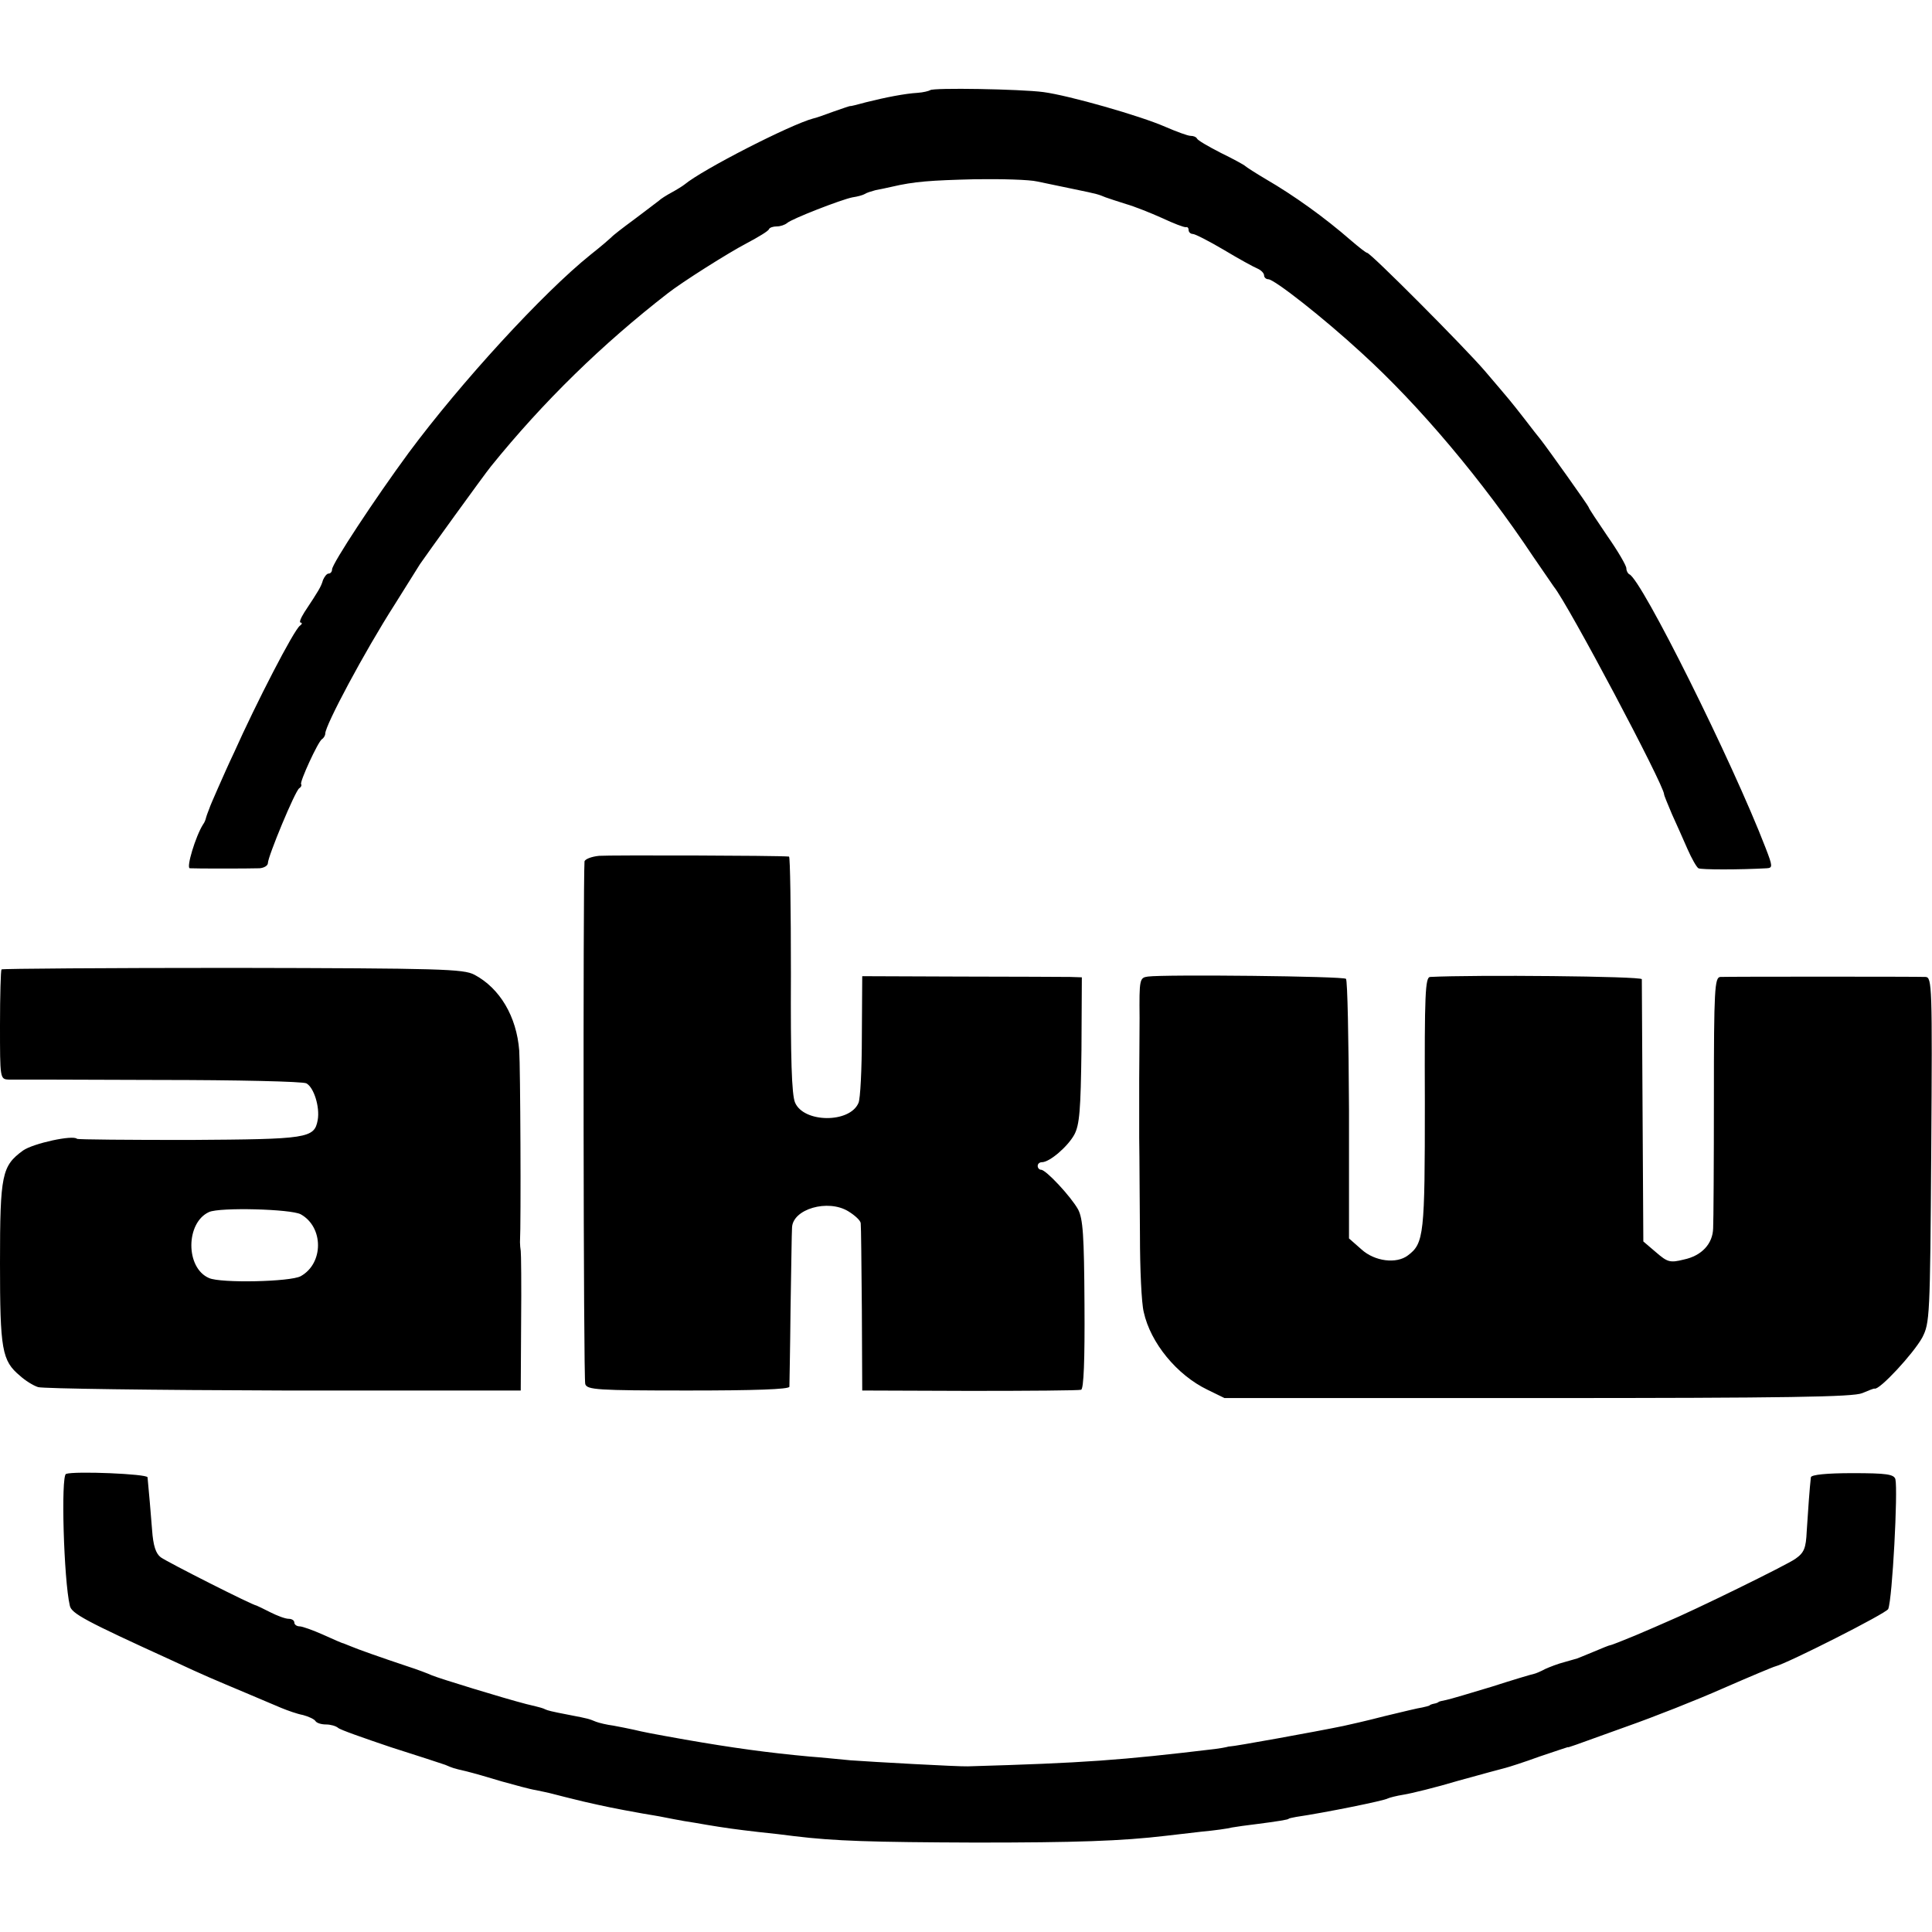 <?xml version="1.0" standalone="no"?>
<!DOCTYPE svg PUBLIC "-//W3C//DTD SVG 20010904//EN"
 "http://www.w3.org/TR/2001/REC-SVG-20010904/DTD/svg10.dtd">
<svg version="1.0" xmlns="http://www.w3.org/2000/svg"
 width="512pt" height="512pt" viewBox="0 0 512 512"
 preserveAspectRatio="xMidYMid meet">
<g transform="translate(0,512) scale(0.1,-0.1)"
fill="#000000" stroke="none">
<path d="M2465 4881 c-3 -2 -18 -6 -33 -7 -34 -2 -85 -12 -137 -25 -22 -6 -41
-11 -42 -10 -2 0 -22 -7 -45 -15 -24 -9 -47 -17 -53 -18 -60 -16 -293 -135
-341 -175 -5 -4 -21 -14 -34 -21 -13 -7 -29 -17 -34 -22 -6 -5 -36 -27 -66
-50 -30 -22 -57 -43 -60 -47 -3 -3 -27 -24 -55 -46 -127 -102 -344 -339 -482
-525 -89 -121 -203 -294 -203 -309 0 -6 -4 -11 -9 -11 -5 0 -11 -8 -15 -17 -5
-18 -12 -29 -49 -85 -10 -16 -15 -28 -10 -28 4 0 4 -4 -2 -8 -16 -11 -116
-205 -175 -337 -13 -27 -32 -70 -43 -95 -11 -25 -21 -48 -22 -52 -2 -5 -4 -10
-5 -13 -1 -3 -3 -8 -4 -12 -1 -5 -4 -13 -8 -18 -20 -32 -45 -115 -35 -116 15
-1 154 -1 185 0 12 1 22 7 22 14 0 17 72 191 83 198 5 3 7 8 5 11 -4 6 44 111
55 119 5 3 9 10 9 15 0 22 104 217 184 342 30 48 60 96 67 107 12 18 170 237
188 259 139 172 295 324 469 459 37 29 160 107 210 133 30 16 57 32 58 37 2 4
11 7 21 7 9 0 21 4 27 9 12 11 143 62 173 68 14 2 28 6 33 9 4 3 17 7 28 10
11 2 30 6 43 9 60 14 102 17 221 20 70 1 144 -1 165 -6 20 -4 63 -13 96 -20
68 -14 65 -14 85 -22 8 -3 33 -11 55 -18 21 -6 64 -23 95 -37 30 -14 58 -25
63 -24 4 1 7 -2 7 -8 0 -5 5 -10 11 -10 6 0 43 -19 82 -42 40 -24 80 -46 90
-50 9 -4 17 -12 17 -18 0 -5 5 -10 11 -10 16 0 146 -102 247 -195 154 -140
322 -340 455 -540 26 -38 51 -74 55 -80 37 -45 292 -526 292 -550 0 -3 10 -27
21 -53 12 -26 30 -67 41 -92 11 -25 24 -48 29 -51 7 -4 109 -4 181 0 16 1 16
5 -3 54 -89 231 -329 712 -361 725 -4 2 -8 9 -8 16 0 7 -22 45 -50 85 -27 40
-50 74 -50 77 0 3 -106 152 -127 179 -5 6 -24 30 -43 55 -39 50 -36 46 -105
127 -55 64 -303 313 -312 313 -3 0 -22 15 -43 33 -70 61 -151 119 -225 162
-27 16 -52 32 -55 35 -3 3 -32 19 -65 35 -33 17 -61 33 -63 38 -2 4 -9 7 -17
7 -7 0 -37 11 -67 24 -66 29 -255 83 -323 92 -61 8 -293 12 -300 5z"/>
<path d="M1588 2852 c-21 -2 -38 -9 -39 -15 -4 -62 -3 -1372 2 -1385 5 -15 31
-17 272 -17 174 0 268 3 269 10 0 5 2 98 3 205 2 107 3 205 4 217 2 49 95 76
149 43 18 -11 33 -25 33 -32 1 -7 2 -110 3 -228 l1 -215 285 -1 c157 0 290 1
295 3 7 2 10 78 9 226 -1 184 -4 227 -17 252 -19 34 -85 105 -98 105 -5 0 -9
5 -9 10 0 6 5 10 11 10 21 0 69 42 86 73 14 26 17 66 19 225 l1 192 -31 1
c-17 0 -148 1 -291 1 l-260 1 -1 -159 c0 -87 -4 -167 -9 -177 -23 -54 -145
-53 -168 1 -9 21 -12 118 -11 341 0 171 -2 311 -5 311 -32 3 -475 4 -503 2z"/>
<path d="M4 2551 c-2 -2 -4 -69 -4 -148 0 -141 0 -143 23 -144 12 0 191 0 397
-1 208 0 383 -4 392 -9 20 -11 36 -63 30 -97 -9 -49 -26 -51 -340 -53 -162 0
-295 1 -298 3 -10 11 -116 -12 -143 -31 -56 -41 -61 -63 -61 -298 0 -230 5
-259 53 -299 13 -12 35 -26 48 -30 13 -4 306 -8 652 -9 l627 0 1 180 c1 99 0
185 -1 190 -1 6 -2 16 -2 23 3 52 1 468 -2 508 -7 90 -51 165 -119 201 -29 15
-86 17 -640 18 -335 0 -610 -2 -613 -4z m793 -649 c61 -34 61 -130 0 -164 -27
-15 -212 -19 -243 -5 -63 27 -62 147 0 175 29 13 217 8 243 -6z"/>
<path d="M3042 2532 c-22 -3 -23 -7 -22 -110 0 -59 -1 -132 -1 -162 0 -30 0
-100 0 -155 1 -55 1 -172 2 -259 0 -88 4 -179 10 -203 18 -82 88 -167 169
-206 l45 -22 830 0 c666 0 836 3 860 13 17 7 31 13 33 12 13 -4 102 92 126
135 20 39 21 52 24 498 3 434 2 457 -15 458 -23 1 -523 1 -544 0 -15 -1 -17
-33 -17 -318 0 -175 -1 -331 -2 -348 -1 -41 -30 -73 -78 -83 -36 -9 -43 -7
-73 19 l-34 29 -2 342 c-1 189 -2 348 -2 353 -1 8 -444 12 -561 6 -13 -1 -15
-44 -14 -333 0 -349 -2 -373 -45 -405 -30 -23 -88 -16 -123 16 l-33 29 0 341
c-1 187 -4 343 -8 347 -6 7 -481 12 -525 6z"/>
<path d="M175 1214 c-14 -5 -6 -281 10 -349 4 -21 42 -41 270 -145 90 -42 103
-47 205 -90 30 -13 69 -29 85 -36 17 -7 42 -16 58 -19 15 -4 30 -11 33 -16 3
-5 15 -9 28 -9 12 0 26 -4 32 -9 5 -5 68 -27 139 -51 72 -23 137 -44 145 -47
21 -9 21 -9 55 -17 17 -4 59 -16 95 -27 36 -10 76 -21 90 -23 14 -3 34 -7 45
-10 11 -3 47 -12 80 -20 57 -13 80 -18 158 -32 17 -3 43 -7 57 -10 14 -3 37
-7 53 -10 15 -2 42 -7 60 -10 48 -8 76 -12 137 -19 30 -3 73 -8 95 -11 107
-13 204 -16 480 -17 266 0 387 4 505 18 19 2 62 7 95 11 33 3 69 8 80 11 11 2
40 6 65 9 55 7 85 12 85 14 0 1 9 3 20 5 75 11 234 43 243 49 4 2 23 7 42 10
19 3 85 19 145 37 61 17 117 32 125 34 8 2 49 15 90 30 41 14 75 25 75 25 0
-2 7 1 157 55 71 25 185 70 255 101 71 31 133 57 138 58 32 8 295 141 299 152
11 27 26 314 19 344 -4 13 -23 16 -114 16 -67 0 -109 -4 -110 -11 -3 -25 -8
-94 -11 -143 -2 -45 -7 -57 -30 -73 -22 -16 -271 -138 -343 -168 -11 -5 -48
-21 -81 -35 -34 -14 -64 -26 -67 -26 -2 0 -22 -8 -43 -17 -22 -9 -41 -17 -44
-18 -3 -1 -18 -5 -35 -10 -16 -4 -39 -13 -50 -18 -11 -6 -25 -12 -30 -13 -6
-1 -56 -16 -112 -34 -56 -17 -110 -33 -120 -35 -10 -2 -19 -4 -20 -5 -2 -2 -7
-4 -13 -5 -5 -1 -11 -3 -12 -5 -2 -1 -10 -3 -19 -5 -9 -1 -54 -12 -100 -23
-46 -12 -95 -23 -109 -26 -72 -15 -294 -55 -299 -54 -3 0 -8 -1 -11 -2 -3 -1
-16 -3 -30 -5 -251 -30 -345 -37 -655 -46 -24 -1 -257 12 -311 16 -32 3 -81 8
-109 10 -109 10 -204 23 -330 45 -90 16 -110 20 -135 26 -14 3 -38 8 -55 11
-16 2 -37 7 -45 10 -20 8 -18 8 -70 18 -52 10 -58 12 -65 15 -6 3 -8 4 -50 14
-62 16 -231 68 -250 76 -11 5 -40 16 -65 24 -72 24 -134 46 -150 53 -8 3 -17
7 -20 8 -3 0 -27 11 -54 23 -27 12 -55 22 -62 22 -8 0 -14 5 -14 10 0 6 -7 10
-15 10 -9 0 -30 8 -48 17 -18 9 -34 17 -37 18 -11 1 -236 115 -254 128 -13 10
-20 30 -23 73 -4 50 -8 98 -12 139 -1 9 -193 17 -216 9z"/>
</g>
</svg>

